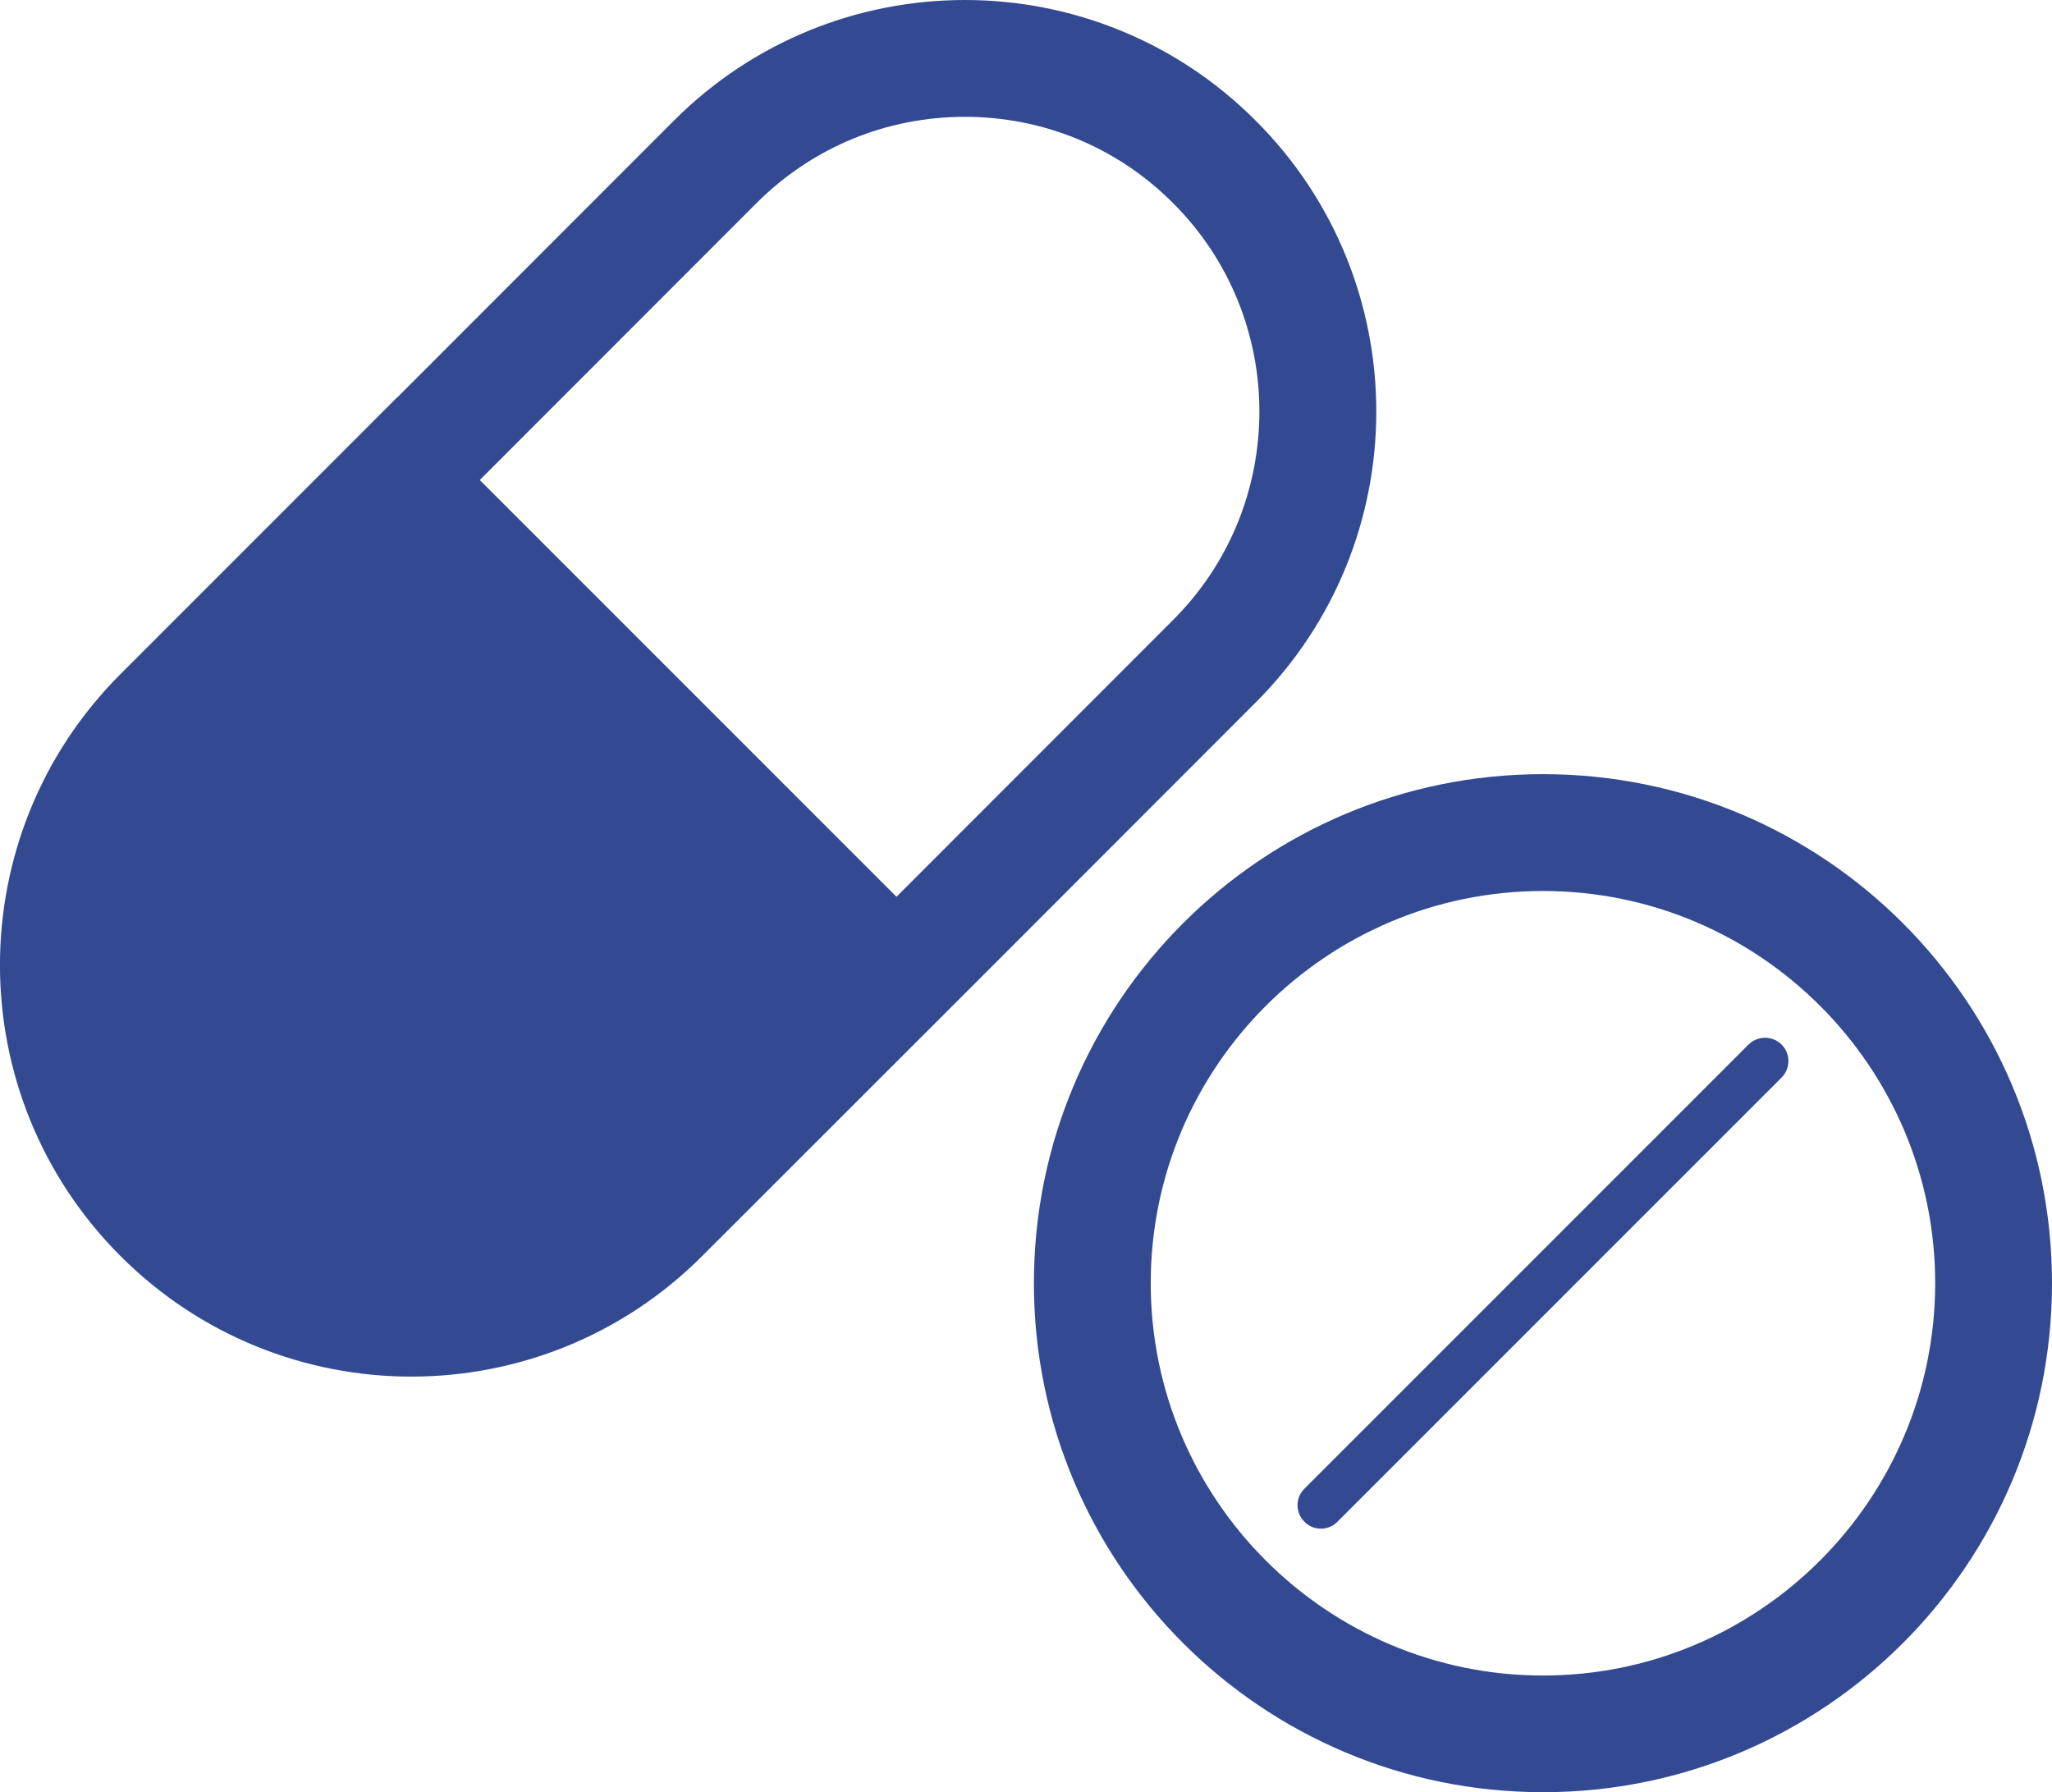 <?xml version="1.0" encoding="UTF-8"?><svg id="_レイヤー_2" xmlns="http://www.w3.org/2000/svg" viewBox="0 0 124.54 108.76"><defs><style>.cls-1{fill:#334a93;}</style></defs><g id="_レイヤー_1-2"><path class="cls-1" d="M76.21,7.32c-2.44-2.44-5.25-4.27-8.26-5.49-3-1.22-6.2-1.83-9.39-1.83-6.39,0-12.78,2.44-17.66,7.32l-16.79,16.8L7.31,40.91c-9.75,9.75-9.75,25.56,0,35.31,9.75,9.76,25.56,9.76,35.31,0l16.8-16.79,16.79-16.8c9.76-9.75,9.76-25.56,0-35.31ZM71.2,37.62l-16.79,16.8-25.29-25.29,16.79-16.8c3.38-3.38,7.87-5.24,12.65-5.24s9.27,1.86,12.64,5.24c6.98,6.97,6.98,18.32,0,25.29Z"/><polygon class="cls-1" points="24.11 24.12 7.31 40.91 24.1 24.11 24.11 24.12"/><path class="cls-1" d="M93.65,46.98c-17.06,0-30.9,13.83-30.9,30.89s13.84,30.89,30.9,30.89,30.89-13.83,30.89-30.89-13.83-30.89-30.89-30.89ZM93.65,101.68c-13.13,0-23.81-10.68-23.81-23.81s10.68-23.8,23.81-23.8,23.8,10.68,23.8,23.8-10.68,23.81-23.8,23.81Z"/><path class="cls-1" d="M108.13,65.39l-26.96,26.96c-.28.28-.64.42-1,.42s-.73-.14-1-.42c-.56-.55-.56-1.45-.01-2l26.96-26.96c.56-.55,1.45-.55,2.01,0,.55.55.55,1.45,0,2Z"/></g></svg>